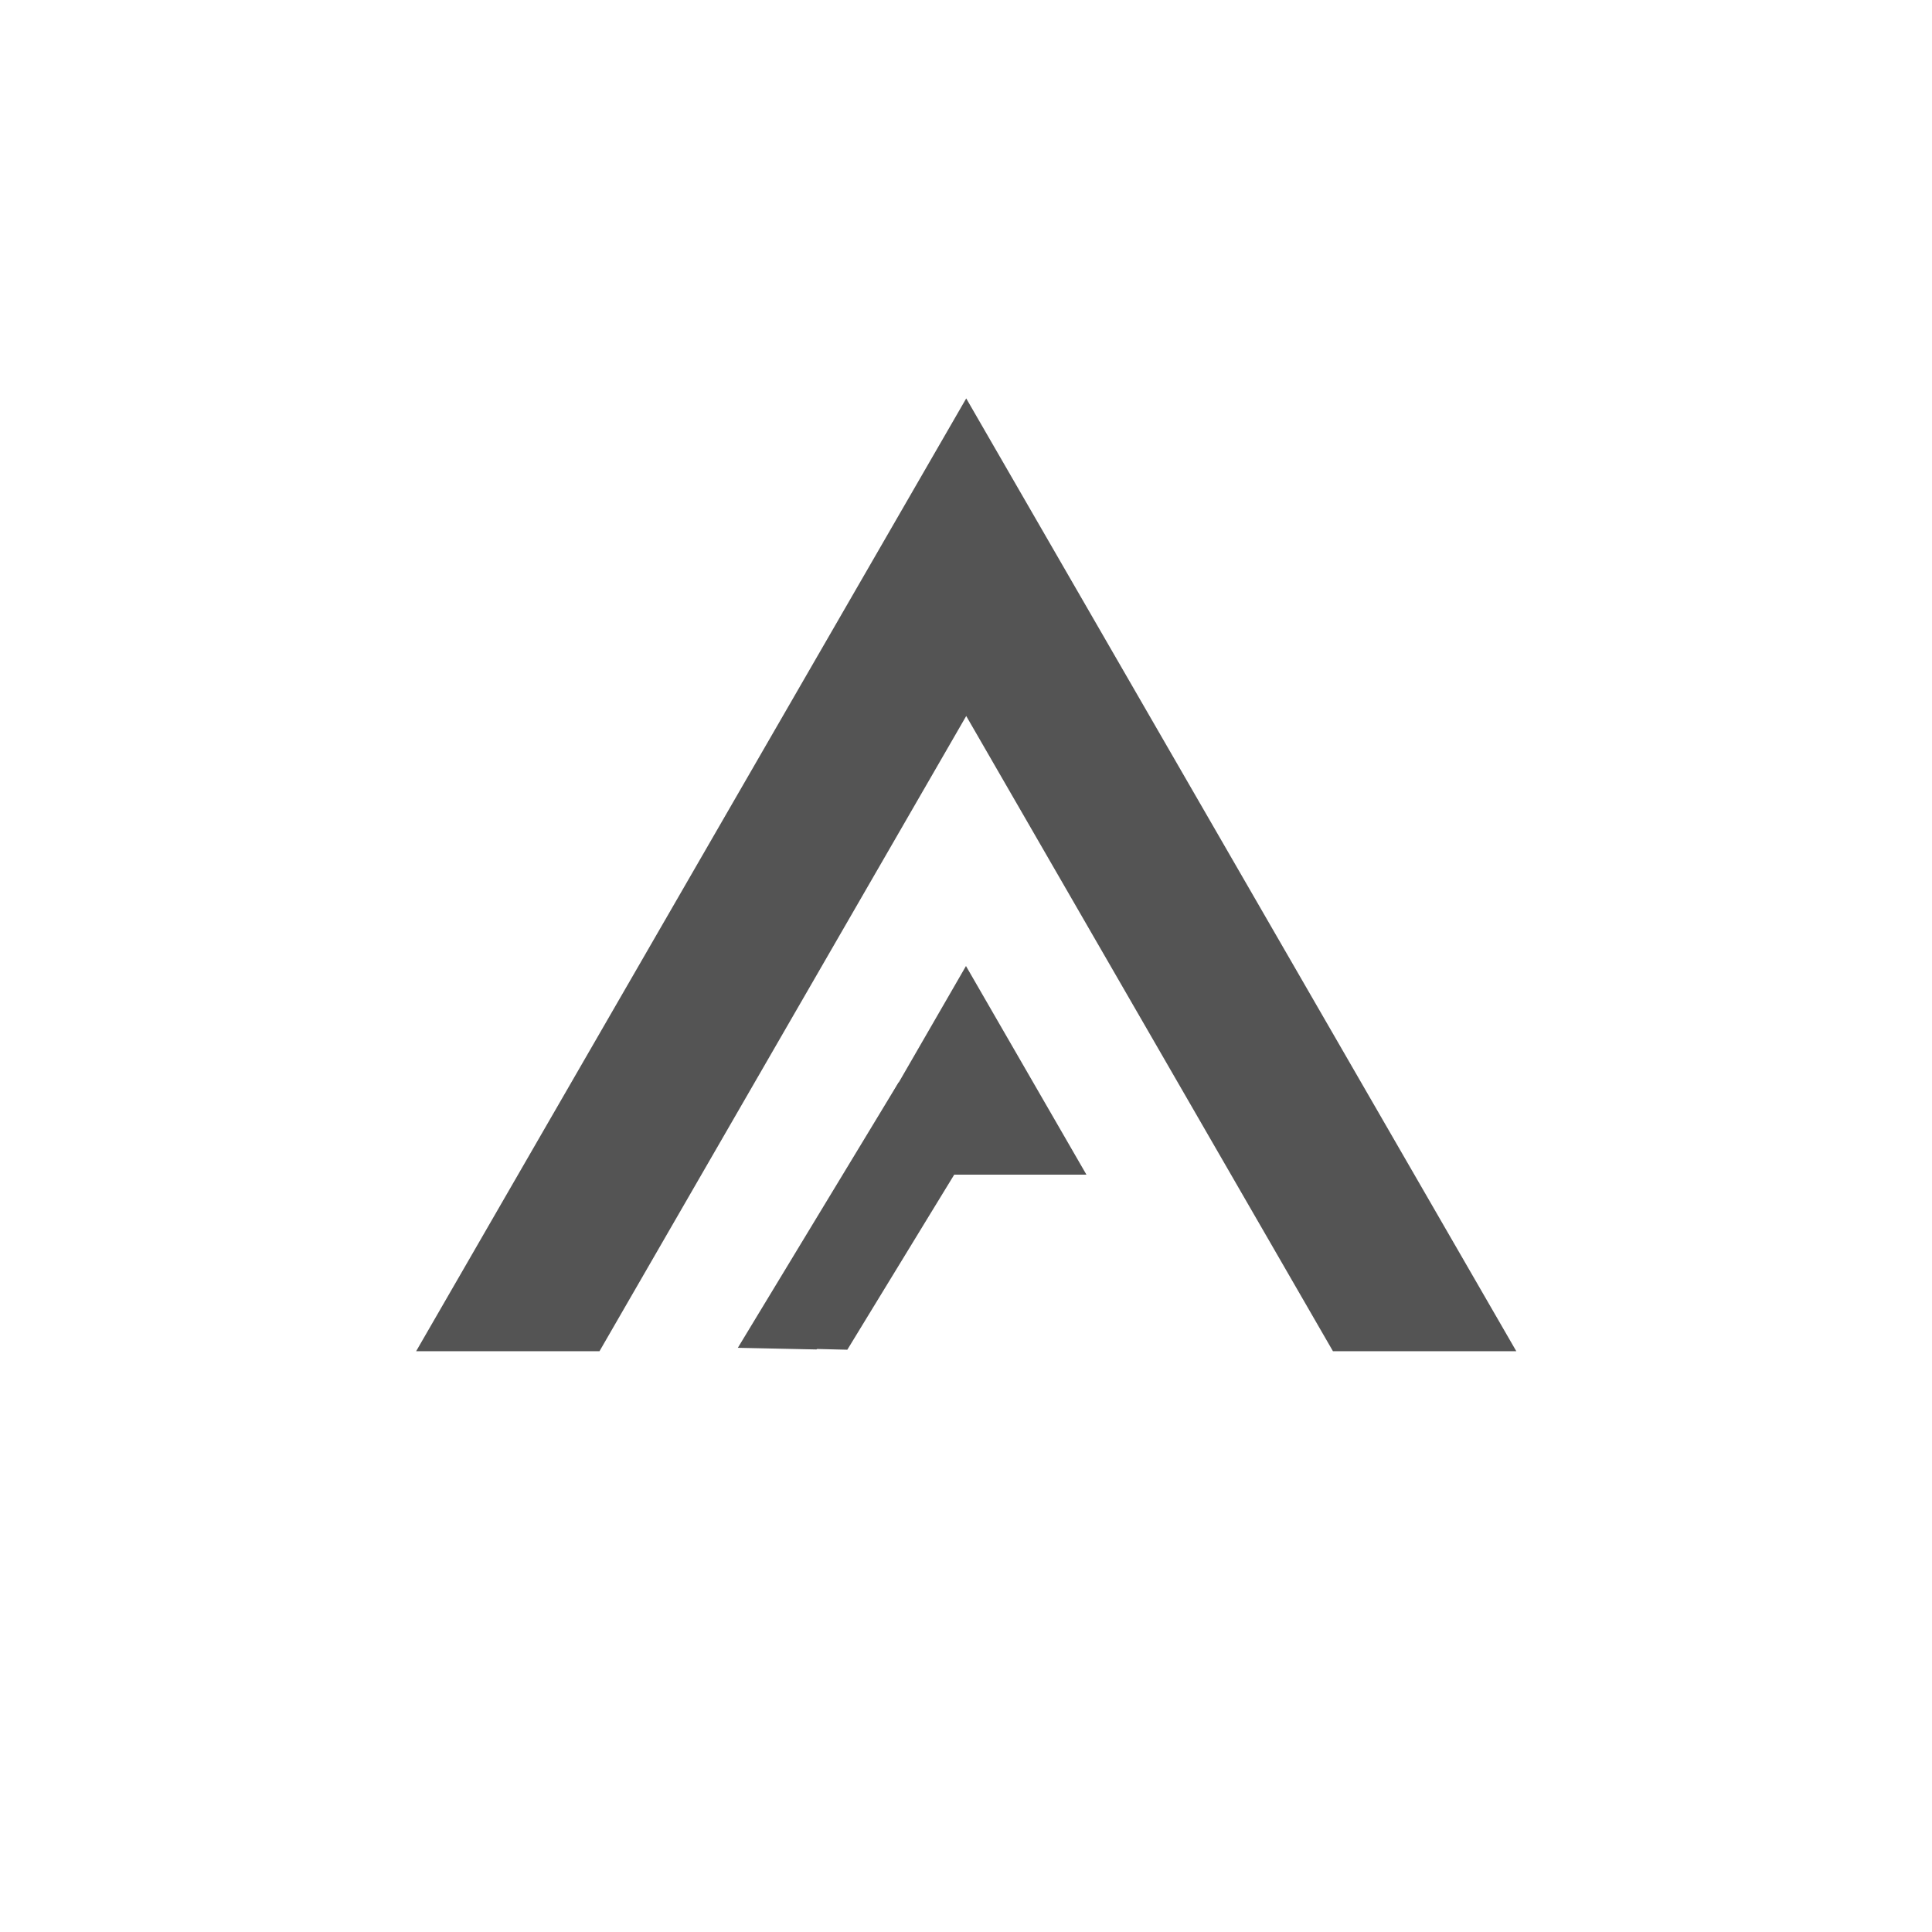 <svg xmlns="http://www.w3.org/2000/svg" xmlns:xlink="http://www.w3.org/1999/xlink" width="500" zoomAndPan="magnify" viewBox="0 0 375 375" height="500" preserveAspectRatio="xMidYMid meet" version="1.0"><defs><clipPath id="bd84c82b8f"><path d="M 80.773 77 L 294.523 77 L 294.523 262.887 L 80.773 262.887 Z M 80.773 77 " clip-rule="nonzero"/></clipPath><clipPath id="3b7361c11d"><path d="M 164.023 187.5 L 211 187.5 L 211 228 L 164.023 228 Z M 164.023 187.5 " clip-rule="nonzero"/></clipPath><clipPath id="a20df68830"><path d="M 143 210 L 190 210 L 190 262 L 143 262 Z M 143 210 " clip-rule="nonzero"/></clipPath><clipPath id="586045e303"><path d="M 144.309 209.473 L 190.047 210.43 L 188.945 262.922 L 143.207 261.961 Z M 144.309 209.473 " clip-rule="nonzero"/></clipPath><clipPath id="871929f964"><path d="M 144.309 209.473 L 190.047 210.43 L 188.945 262.922 L 143.207 261.961 Z M 144.309 209.473 " clip-rule="nonzero"/></clipPath><clipPath id="7dd865f76a"><path d="M 149 210 L 196 210 L 196 262 L 149 262 Z M 149 210 " clip-rule="nonzero"/></clipPath><clipPath id="8e14355fa4"><path d="M 150.465 209.473 L 196.199 210.598 L 194.91 263.082 L 149.176 261.957 Z M 150.465 209.473 " clip-rule="nonzero"/></clipPath><clipPath id="452e59393a"><path d="M 150.465 209.473 L 196.199 210.598 L 194.91 263.082 L 149.176 261.957 Z M 150.465 209.473 " clip-rule="nonzero"/></clipPath></defs><g clip-path="url(#bd84c82b8f)"><path fill="#545454" d="M 187.543 138.977 L 258.727 262.273 L 294.316 262.273 L 223.133 138.977 L 187.543 77.332 L 151.953 138.977 L 98.566 231.441 C 90.723 245.031 84.789 255.305 80.773 262.266 L 116.363 262.266 Z M 187.543 138.977 " fill-opacity="1" fill-rule="nonzero"/></g><g clip-path="url(#3b7361c11d)"><path fill="#545454" d="M 164.023 228.16 L 187.496 187.504 L 210.969 228.16 Z M 164.023 228.16 " fill-opacity="1" fill-rule="nonzero"/></g><g clip-path="url(#a20df68830)"><g clip-path="url(#586045e303)"><g clip-path="url(#871929f964)"><path fill="#545454" d="M 182.422 210.281 L 174.402 210.113 L 170.836 216.004 L 166.68 222.867 L 162.914 229.082 L 158.953 235.621 L 155.094 241.992 L 151.039 248.691 L 147.27 254.91 L 143.215 261.609 L 151.043 261.773 L 158.496 261.93 L 162.457 255.387 L 166.32 249.012 L 170.281 242.473 L 174.234 235.941 L 178.199 229.402 L 181.961 223.188 L 185.922 216.645 L 189.684 210.434 Z M 182.422 210.281 " fill-opacity="1" fill-rule="nonzero"/></g></g></g><g clip-path="url(#7dd865f76a)"><g clip-path="url(#8e14355fa4)"><g clip-path="url(#452e59393a)"><path fill="#545454" d="M 188.574 210.418 L 180.559 210.223 L 176.969 216.102 L 172.785 222.945 L 169 229.148 L 165.016 235.672 L 161.133 242.031 L 157.055 248.715 L 153.262 254.922 L 149.184 261.605 L 157.012 261.797 L 164.465 261.98 L 168.449 255.449 L 172.332 249.09 L 176.316 242.566 L 180.293 236.051 L 184.285 229.523 L 188.066 223.32 L 192.051 216.797 L 195.836 210.598 Z M 188.574 210.418 " fill-opacity="1" fill-rule="nonzero"/></g></g></g></svg>